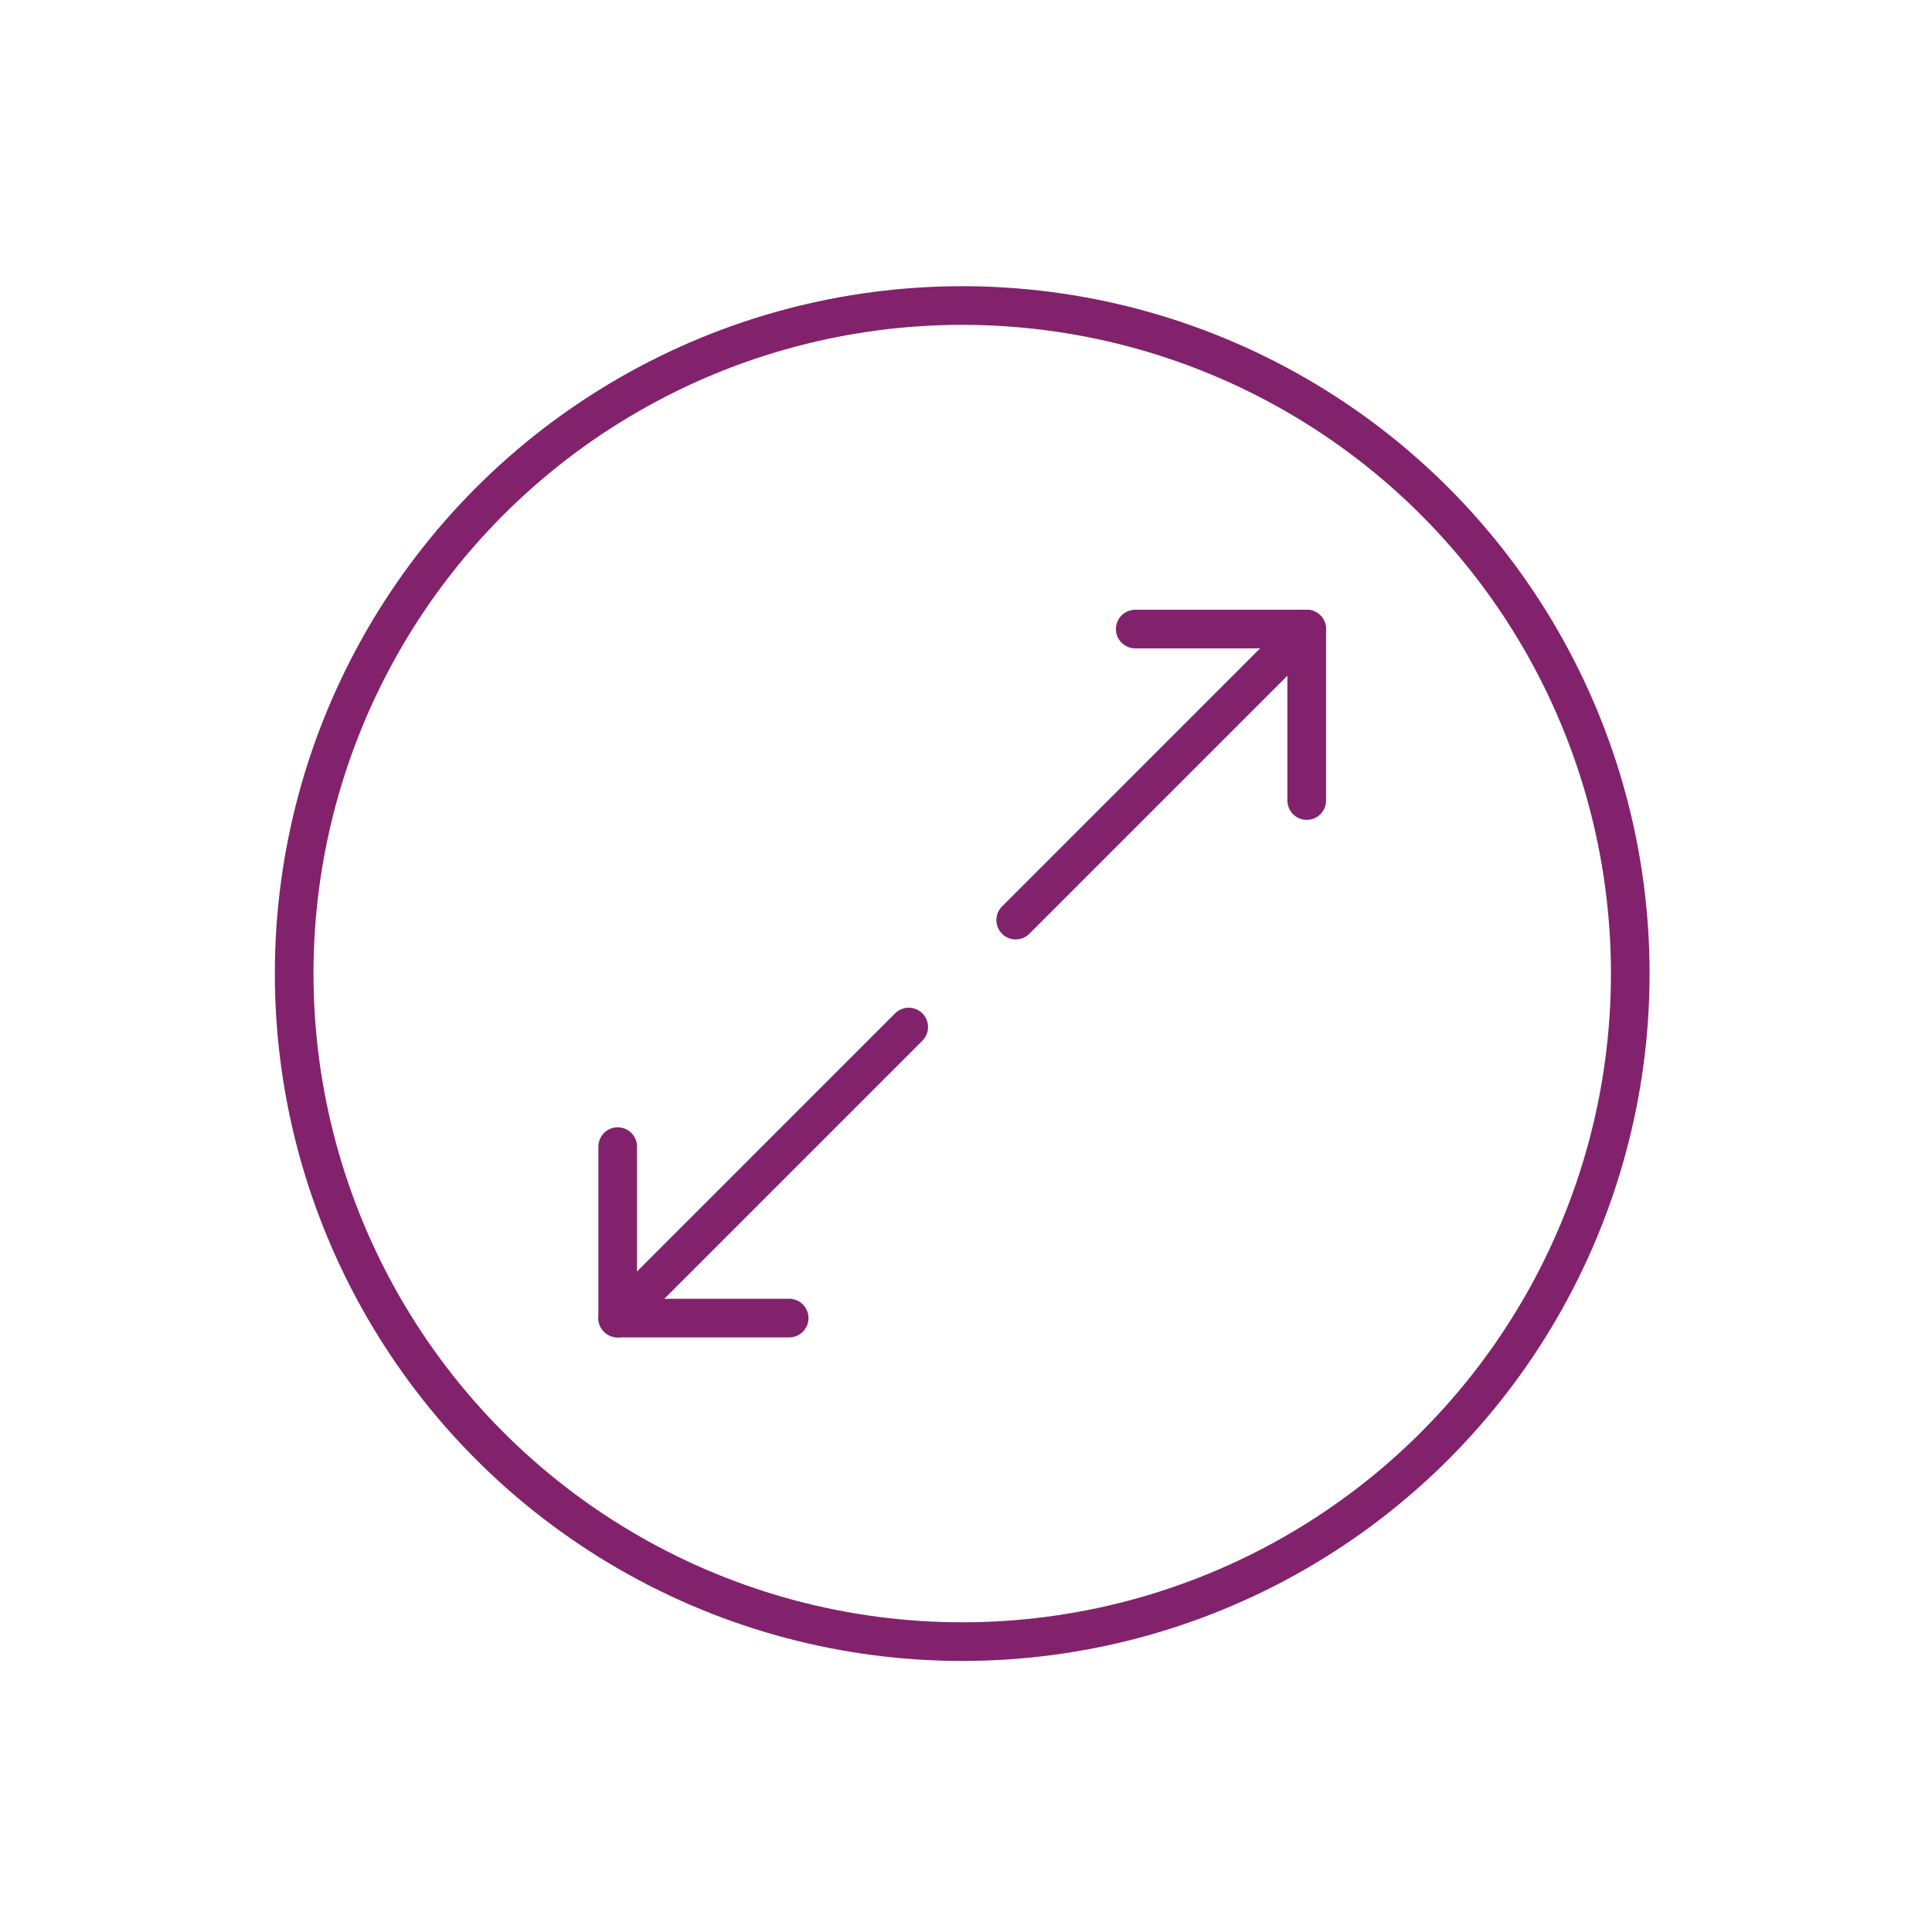<?xml version="1.0" encoding="UTF-8"?>
<svg xmlns="http://www.w3.org/2000/svg" xmlns:xlink="http://www.w3.org/1999/xlink" version="1.1" id="Ebene_1" x="0px" y="0px" viewBox="0 0 500 500" xml:space="preserve">
<circle fill="none" stroke="#82226C" stroke-width="10" stroke-linecap="round" stroke-linejoin="round" cx="249.02" cy="251.96" r="172.89"></circle>
<polyline fill="none" stroke="#82226C" stroke-width="10" stroke-linecap="round" stroke-linejoin="round" points="204.24,341.12   159.86,341.12 159.86,296.74 "></polyline>
<line fill="none" stroke="#82226C" stroke-width="10" stroke-linecap="round" stroke-linejoin="round" x1="159.86" y1="341.12" x2="235.18" y2="265.8"></line>
<polyline fill="none" stroke="#82226C" stroke-width="10" stroke-linecap="round" stroke-linejoin="round" points="293.8,162.8   338.18,162.8 338.18,207.18 "></polyline>
<line fill="none" stroke="#82226C" stroke-width="10" stroke-linecap="round" stroke-linejoin="round" x1="338.18" y1="162.8" x2="262.86" y2="238.12"></line>
</svg>
